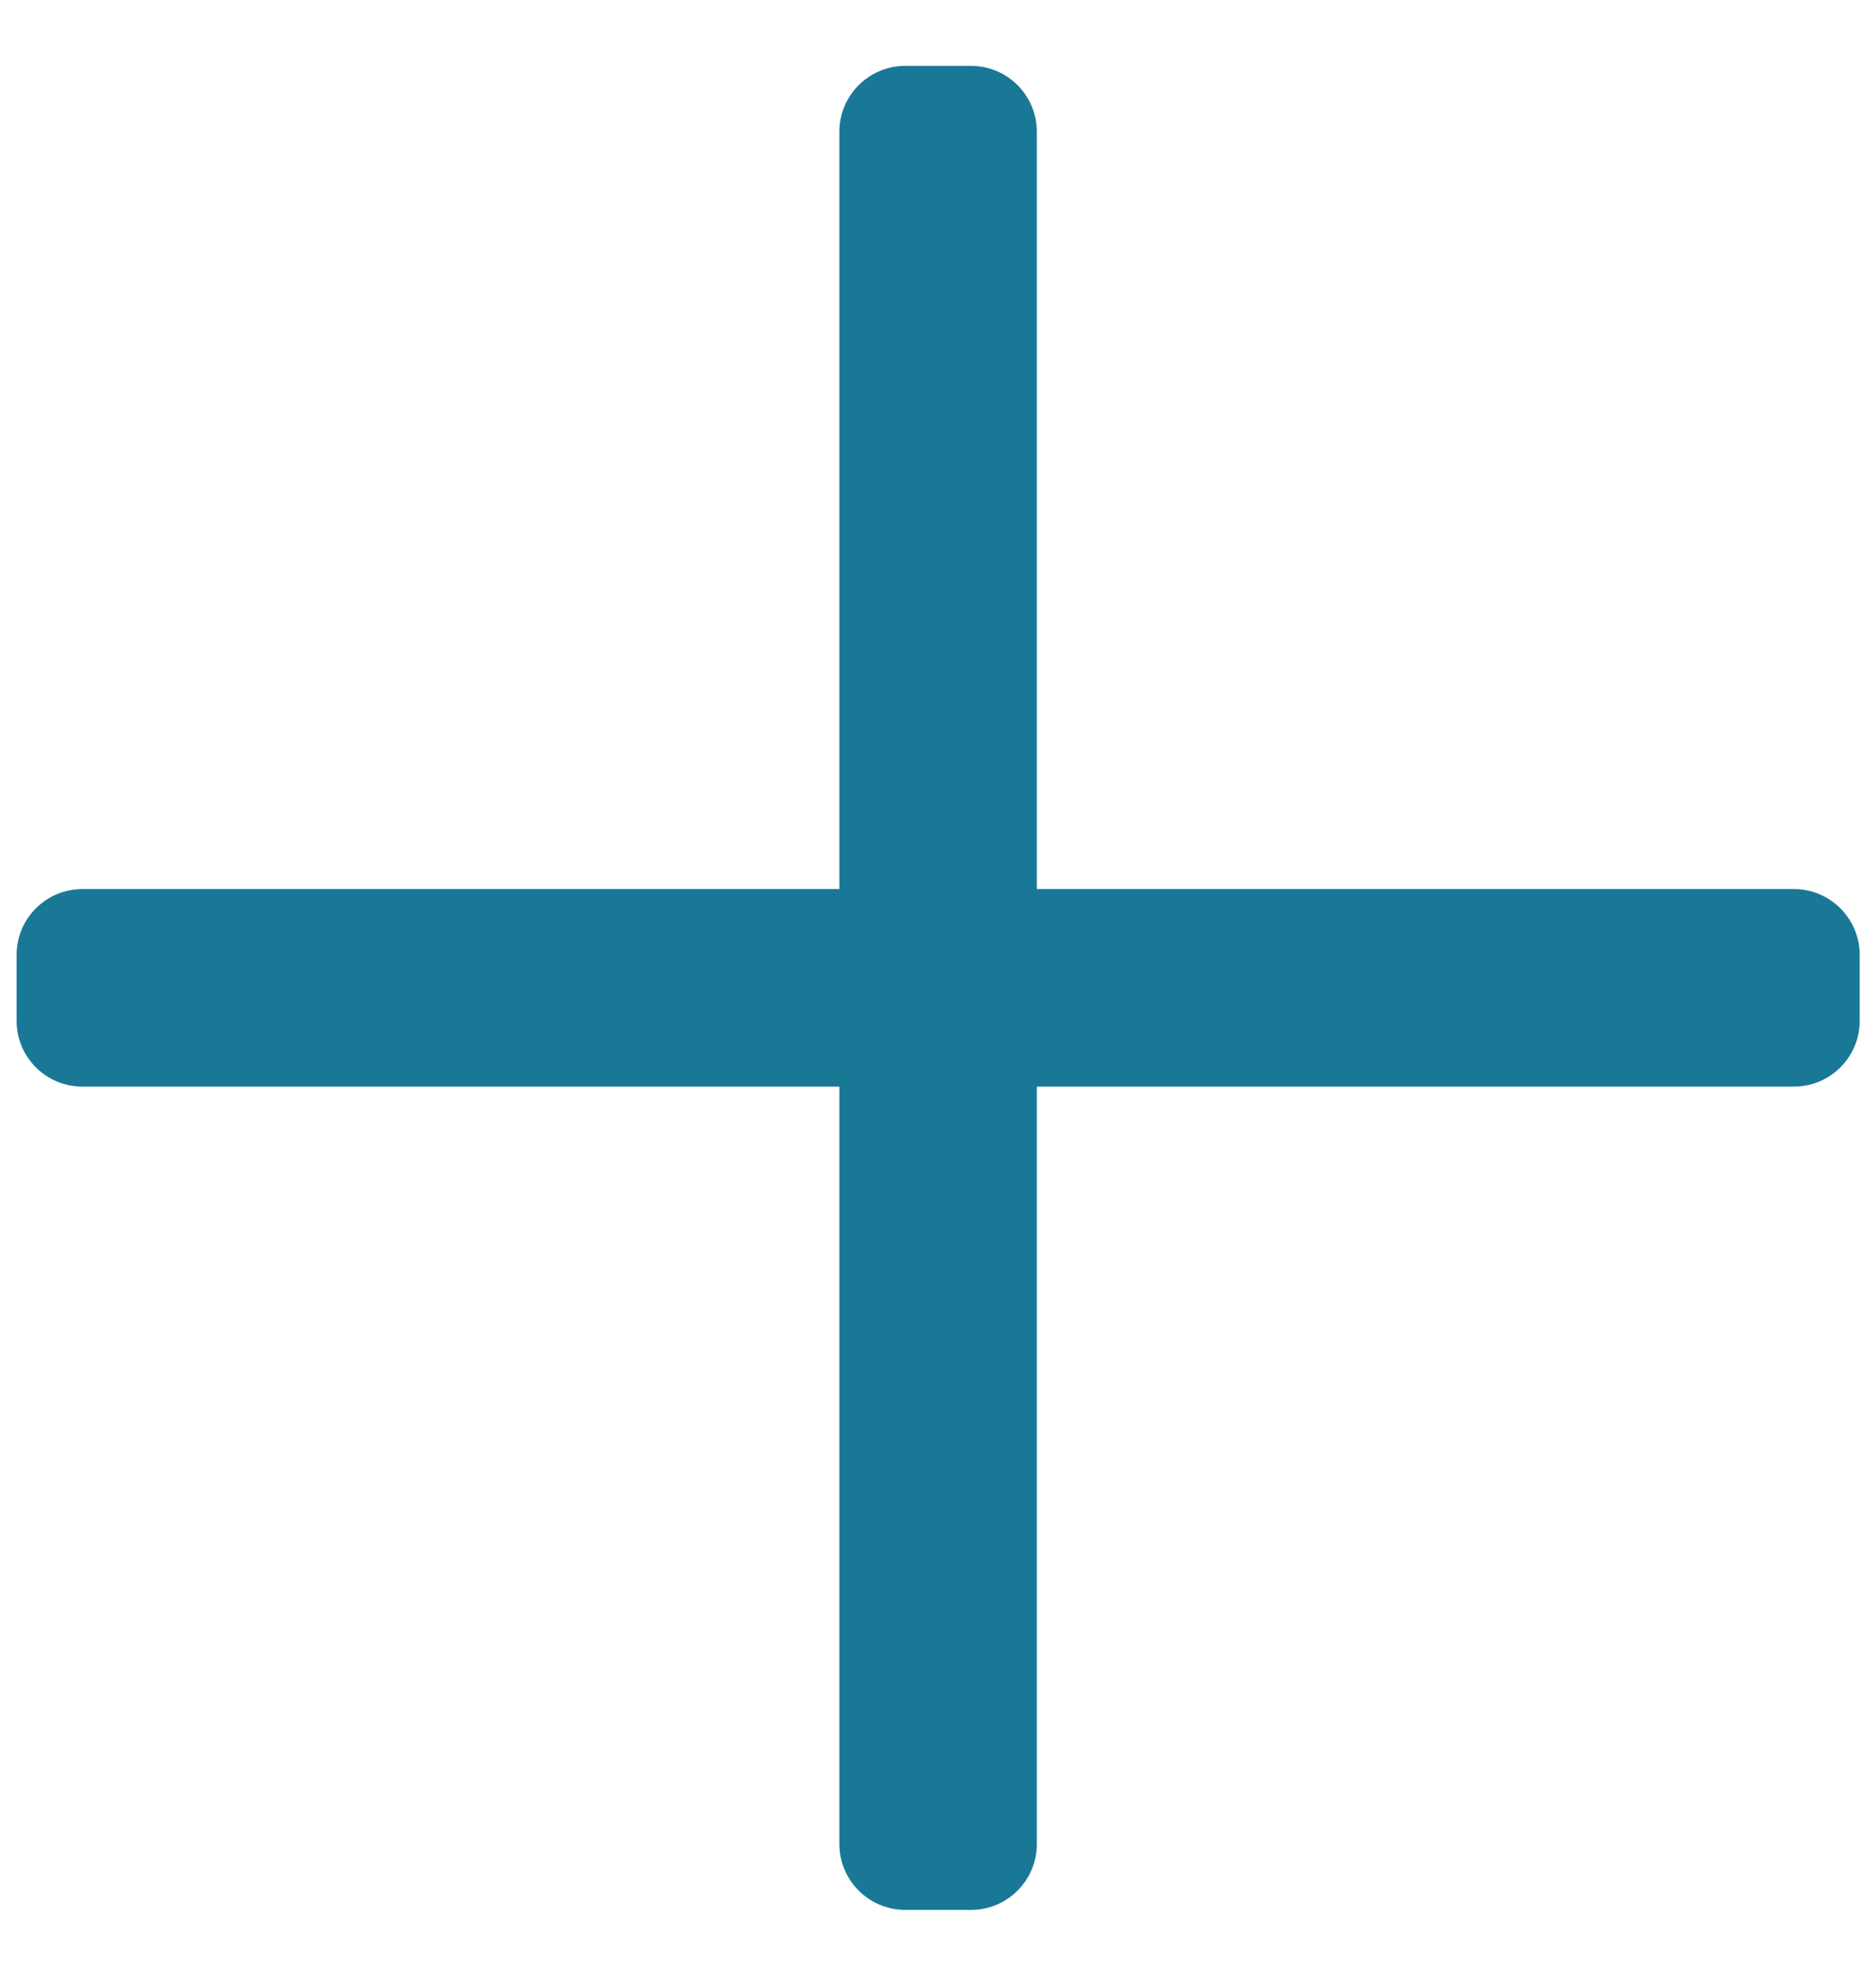 <svg width="19" height="20" viewBox="0 0 19 20" fill="none" xmlns="http://www.w3.org/2000/svg">
<path d="M18.835 9.667V10.334C18.835 10.702 18.536 11 18.168 11H10.501V18.667C10.501 19.035 10.203 19.334 9.835 19.334H9.168C8.8 19.334 8.501 19.035 8.501 18.667V11H0.835C0.466 11 0.168 10.702 0.168 10.334V9.667C0.168 9.299 0.466 9 0.835 9H8.501V1.334C8.501 0.965 8.8 0.667 9.168 0.667H9.835C10.203 0.667 10.501 0.965 10.501 1.334V9H18.168C18.536 9 18.835 9.299 18.835 9.667Z" fill="#1A7897"/>
</svg>
